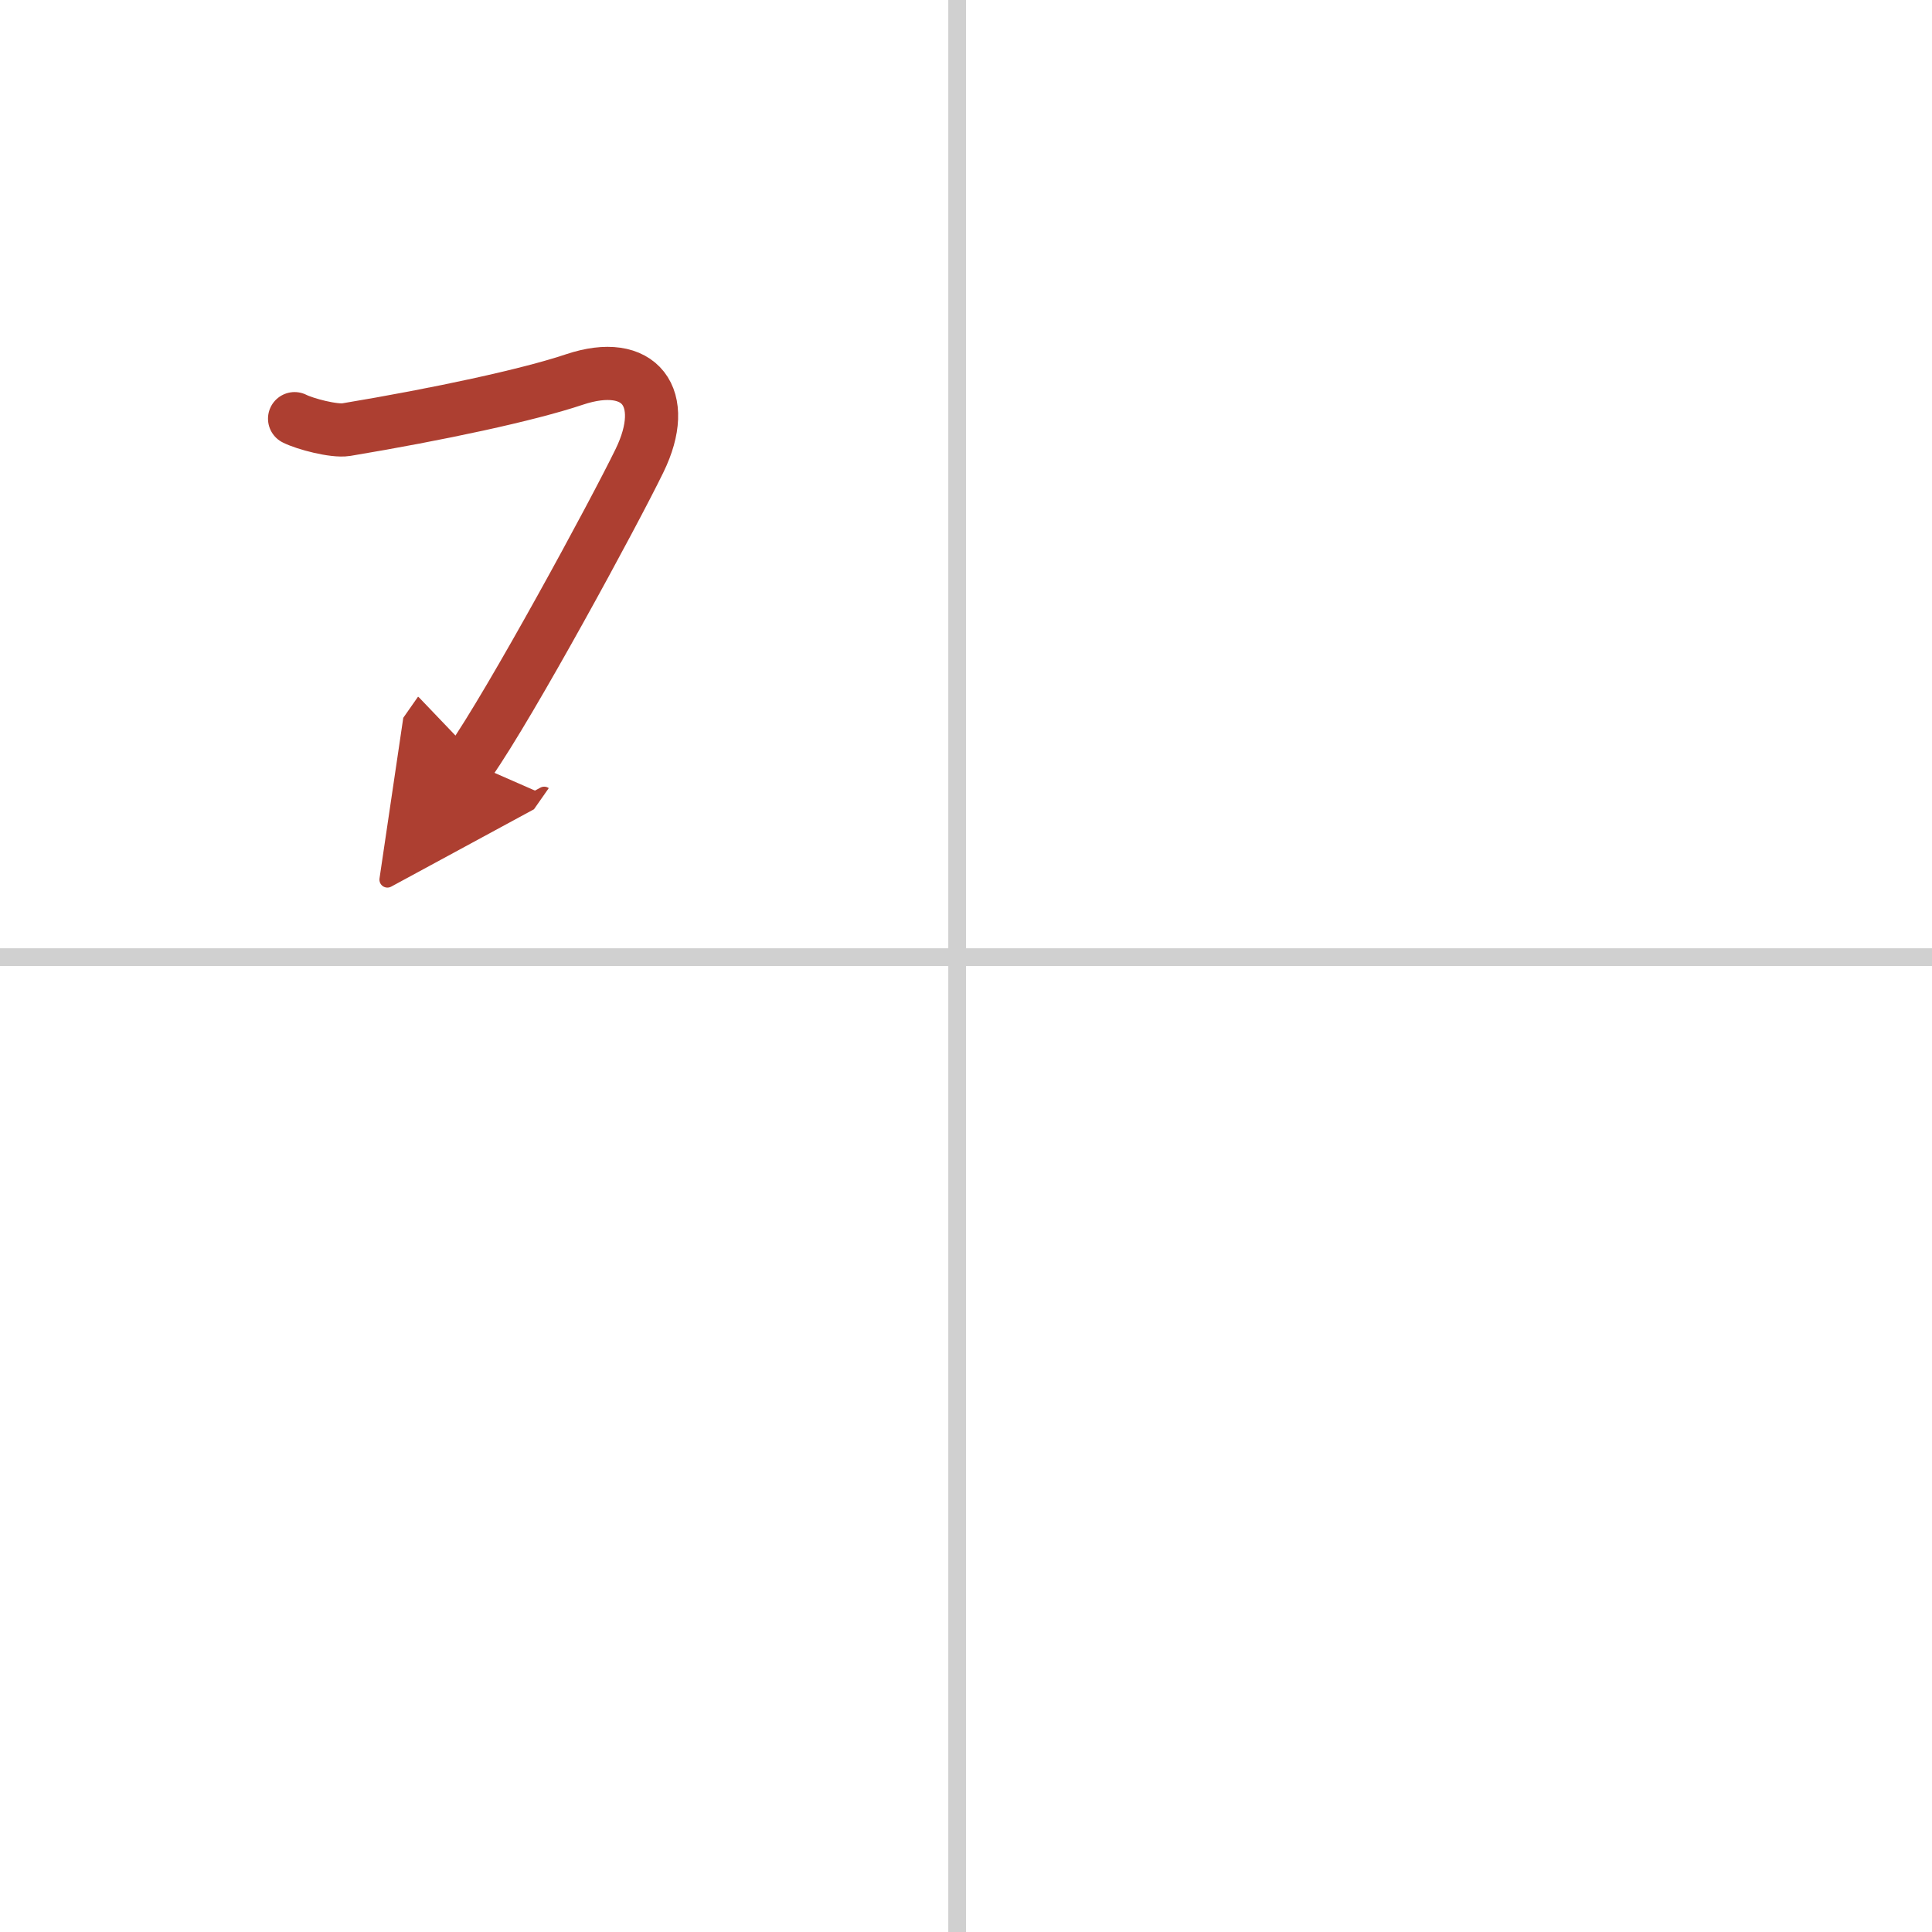 <svg width="400" height="400" viewBox="0 0 109 109" xmlns="http://www.w3.org/2000/svg"><defs><marker id="a" markerWidth="4" orient="auto" refX="1" refY="5" viewBox="0 0 10 10"><polyline points="0 0 10 5 0 10 1 5" fill="#ad3f31" stroke="#ad3f31"/></marker></defs><g fill="none" stroke-linecap="round" stroke-linejoin="round" stroke-width="3"><rect width="100%" height="100%" fill="#fff" stroke="#fff"/><line x1="54" x2="54" y2="109" stroke="#d0d0d0" stroke-width="1"/><line x2="109" y1="54" y2="54" stroke="#d0d0d0" stroke-width="1"/><path d="m16.62 23.62c0.59 0.3 2.23 0.73 2.91 0.62 5.22-0.87 10.26-1.95 12.88-2.83 3.71-1.24 5.4 1.03 3.67 4.58-1.46 3-7.25 13.67-9.58 17" marker-end="url(#a)" stroke="#ad3f31"/></g></svg>
